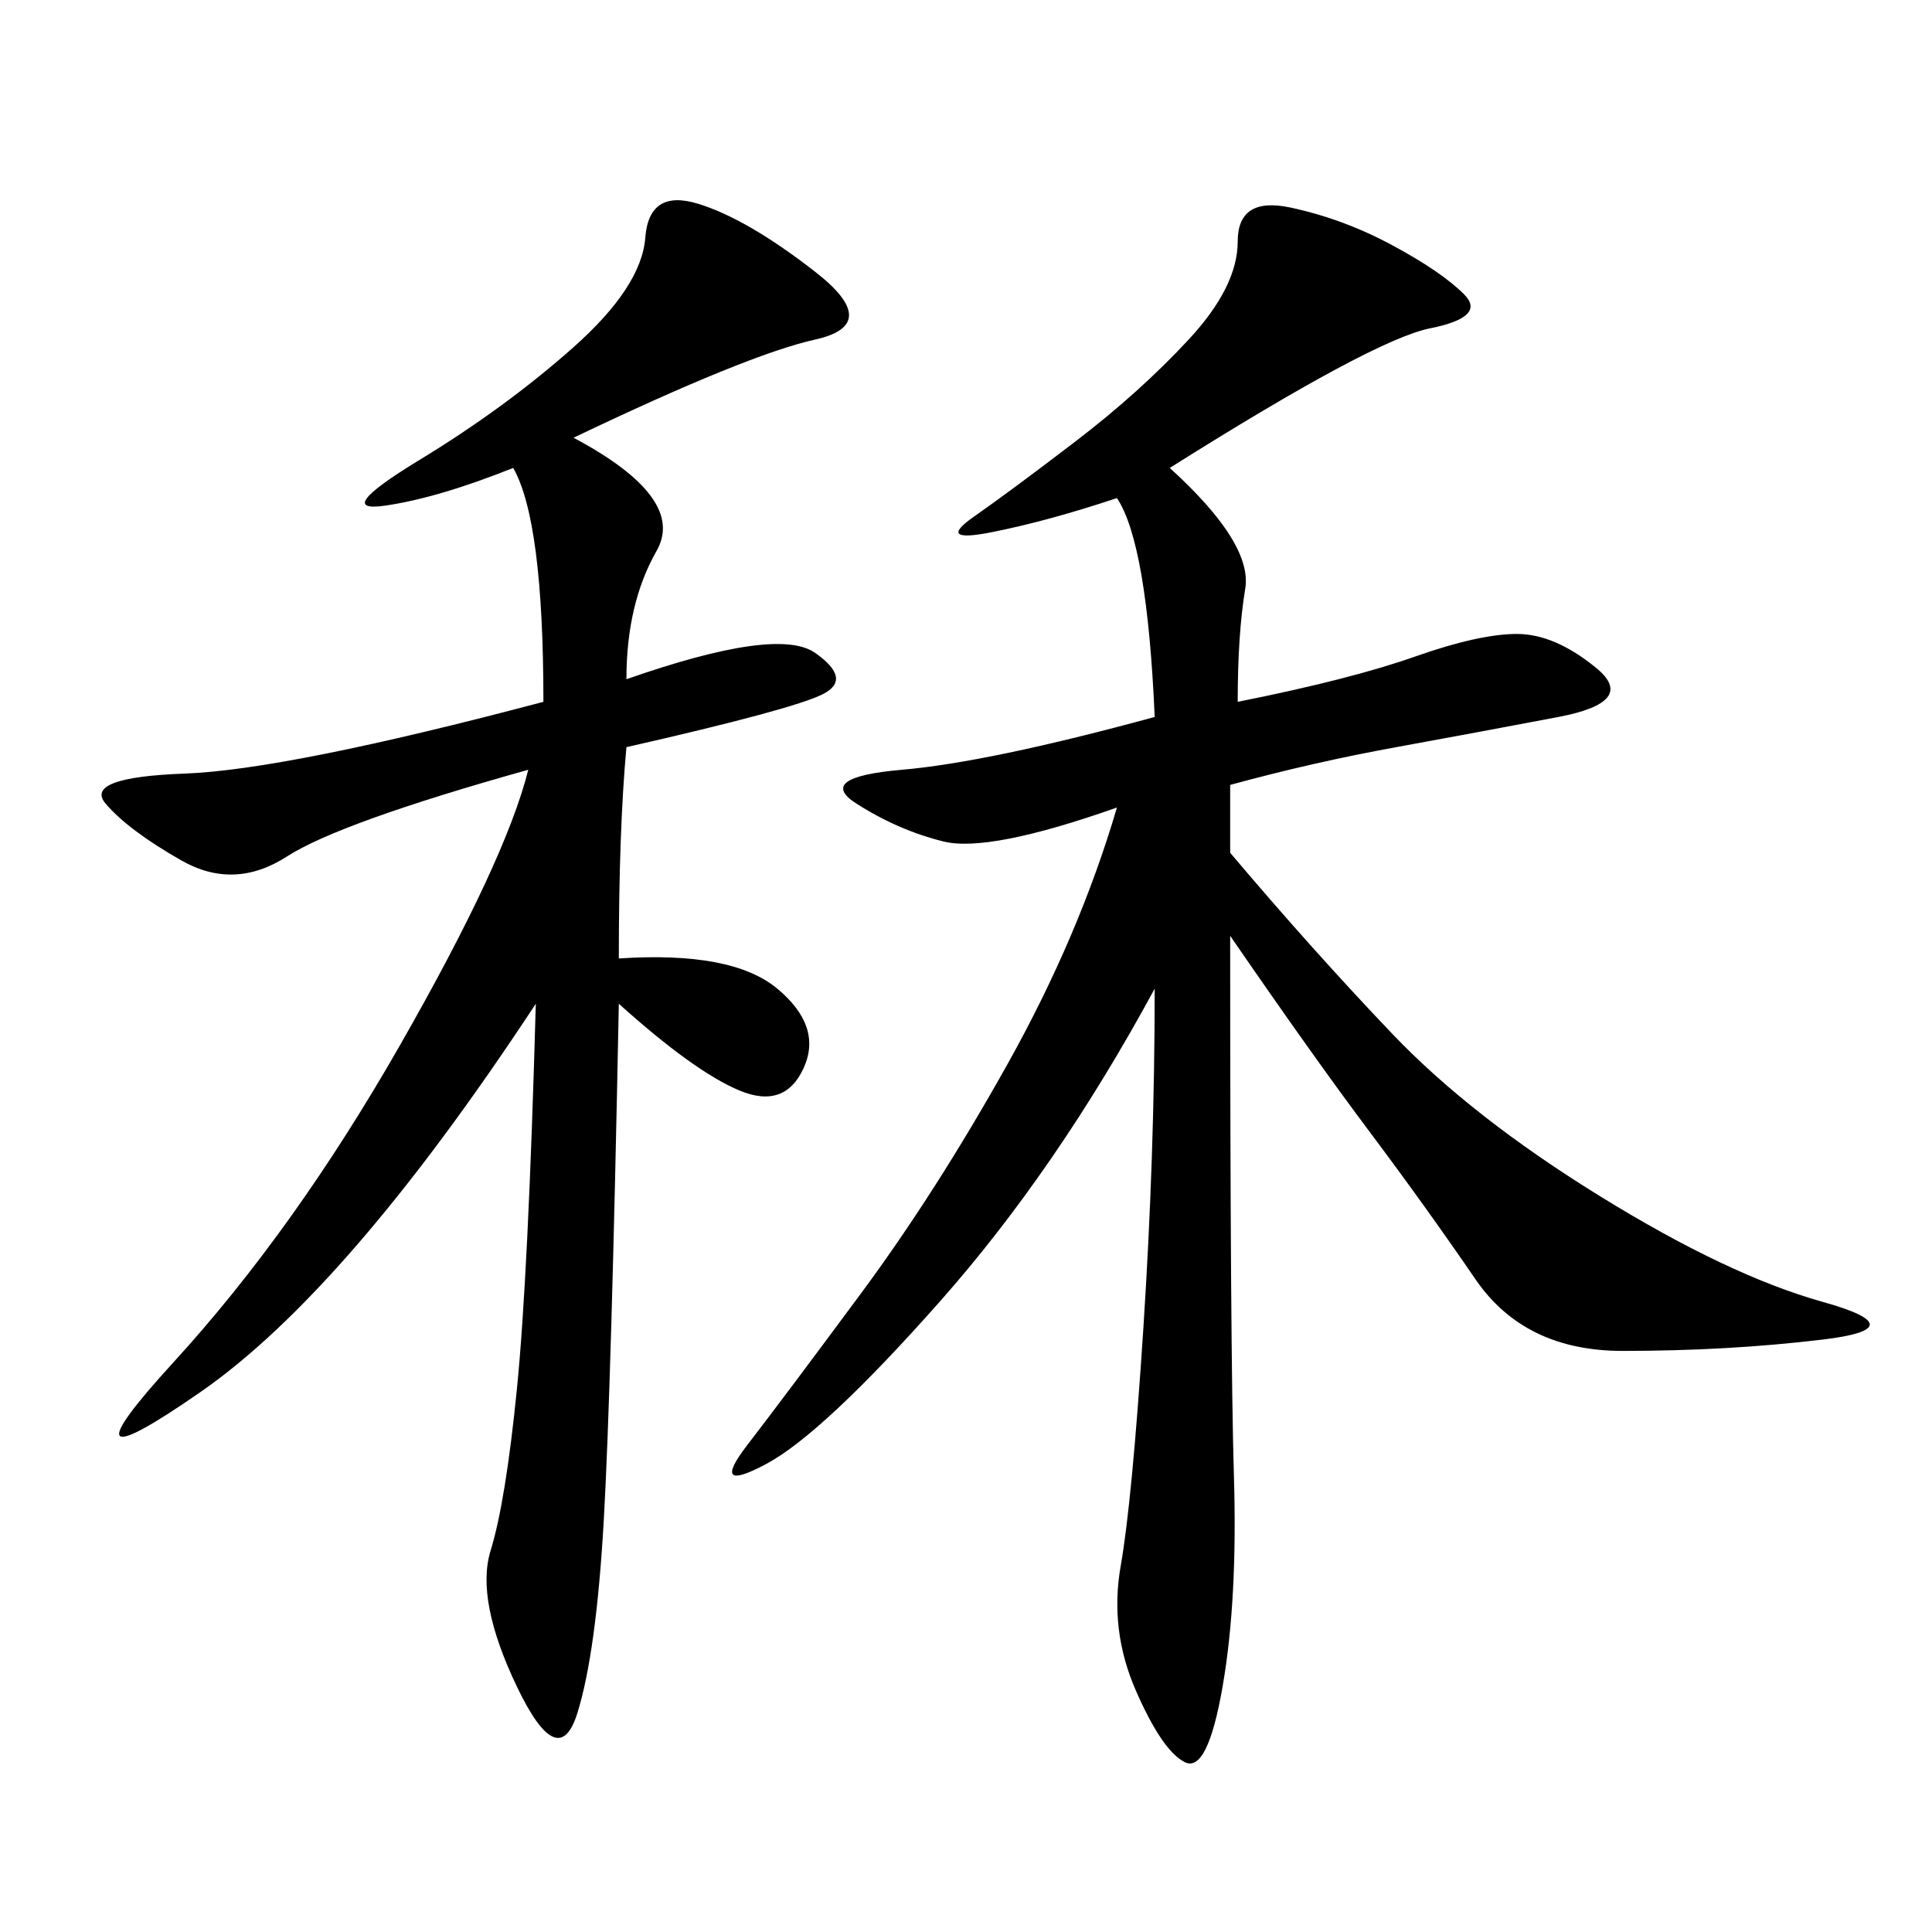 <svg xmlns="http://www.w3.org/2000/svg" xmlns:xlink="http://www.w3.org/1999/xlink" width="300" height="300"><path d="M181.64 72.66Q194.53 84.38 193.36 91.41Q192.19 98.44 192.19 108.98L192.19 108.98Q209.77 105.47 219.73 101.95Q229.69 98.44 235.55 98.44L235.55 98.44Q241.41 98.44 247.85 103.71Q254.30 108.98 241.99 111.33Q229.69 113.67 216.80 116.02Q203.91 118.36 191.02 121.88L191.02 121.88L191.02 132.42Q203.91 147.66 216.21 160.55Q228.52 173.44 248.44 185.74Q268.36 198.05 283.01 202.15Q297.66 206.25 283.01 208.01Q268.36 209.77 251.95 209.77L251.95 209.77Q236.72 209.77 229.10 198.63Q221.48 187.50 212.70 175.78Q203.91 164.06 191.02 145.31L191.02 145.31Q191.02 209.77 191.60 229.10Q192.19 248.44 189.84 261.91Q187.50 275.39 183.98 273.63Q180.47 271.88 176.37 262.50Q172.27 253.13 174.02 243.16Q175.78 233.20 177.54 206.25Q179.30 179.30 179.30 153.52L179.30 153.52Q164.06 181.64 145.90 202.15Q127.73 222.66 118.95 227.34Q110.16 232.03 116.02 224.41Q121.88 216.80 133.59 200.98Q145.31 185.16 156.45 165.23Q167.58 145.31 173.44 125.39L173.44 125.39Q153.52 132.42 146.48 130.66Q139.45 128.91 133.01 124.80Q126.56 120.70 140.04 119.53Q153.52 118.36 179.30 111.33L179.30 111.33Q178.13 84.38 173.44 77.34L173.44 77.34Q162.89 80.86 154.10 82.62Q145.31 84.38 151.17 80.27Q157.03 76.17 166.99 68.55Q176.95 60.94 184.57 52.73Q192.19 44.53 192.19 37.50L192.19 37.50Q192.19 30.47 200.39 32.23Q208.59 33.98 216.21 38.09Q223.83 42.19 227.34 45.70Q230.86 49.22 222.07 50.98Q213.28 52.73 181.64 72.66L181.64 72.66ZM89.06 67.97Q106.64 77.34 101.95 85.55Q97.27 93.75 97.27 105.47L97.27 105.47Q120.70 97.27 126.56 101.37Q132.42 105.47 127.73 107.81Q123.05 110.16 97.27 116.02L97.27 116.02Q96.09 128.91 96.09 148.83L96.09 148.83Q113.67 147.66 120.70 153.52Q127.73 159.38 124.80 165.82Q121.88 172.27 114.84 169.34Q107.81 166.41 96.09 155.86L96.09 155.86Q94.92 215.63 93.75 236.13Q92.58 256.64 89.65 266.02Q86.72 275.39 80.27 261.91Q73.83 248.44 76.17 240.82Q78.52 233.20 80.27 215.63Q82.03 198.05 83.20 155.86L83.20 155.86Q53.91 200.39 31.05 216.21Q8.20 232.03 26.95 211.52Q45.70 191.02 62.11 162.30Q78.52 133.59 82.03 119.53L82.03 119.53Q52.73 127.73 44.53 133.01Q36.33 138.28 28.13 133.59Q19.92 128.91 16.41 124.80Q12.89 120.70 28.71 120.12Q44.53 119.53 84.38 108.98L84.38 108.98Q84.38 80.86 79.69 72.66L79.69 72.66Q67.97 77.34 59.77 78.52Q51.56 79.69 65.04 71.48Q78.52 63.28 89.06 53.91Q99.61 44.53 100.20 36.91Q100.78 29.30 108.40 31.64Q116.02 33.98 126.56 42.19Q137.11 50.39 126.56 52.73Q116.02 55.08 89.06 67.97L89.06 67.97Z"/></svg>